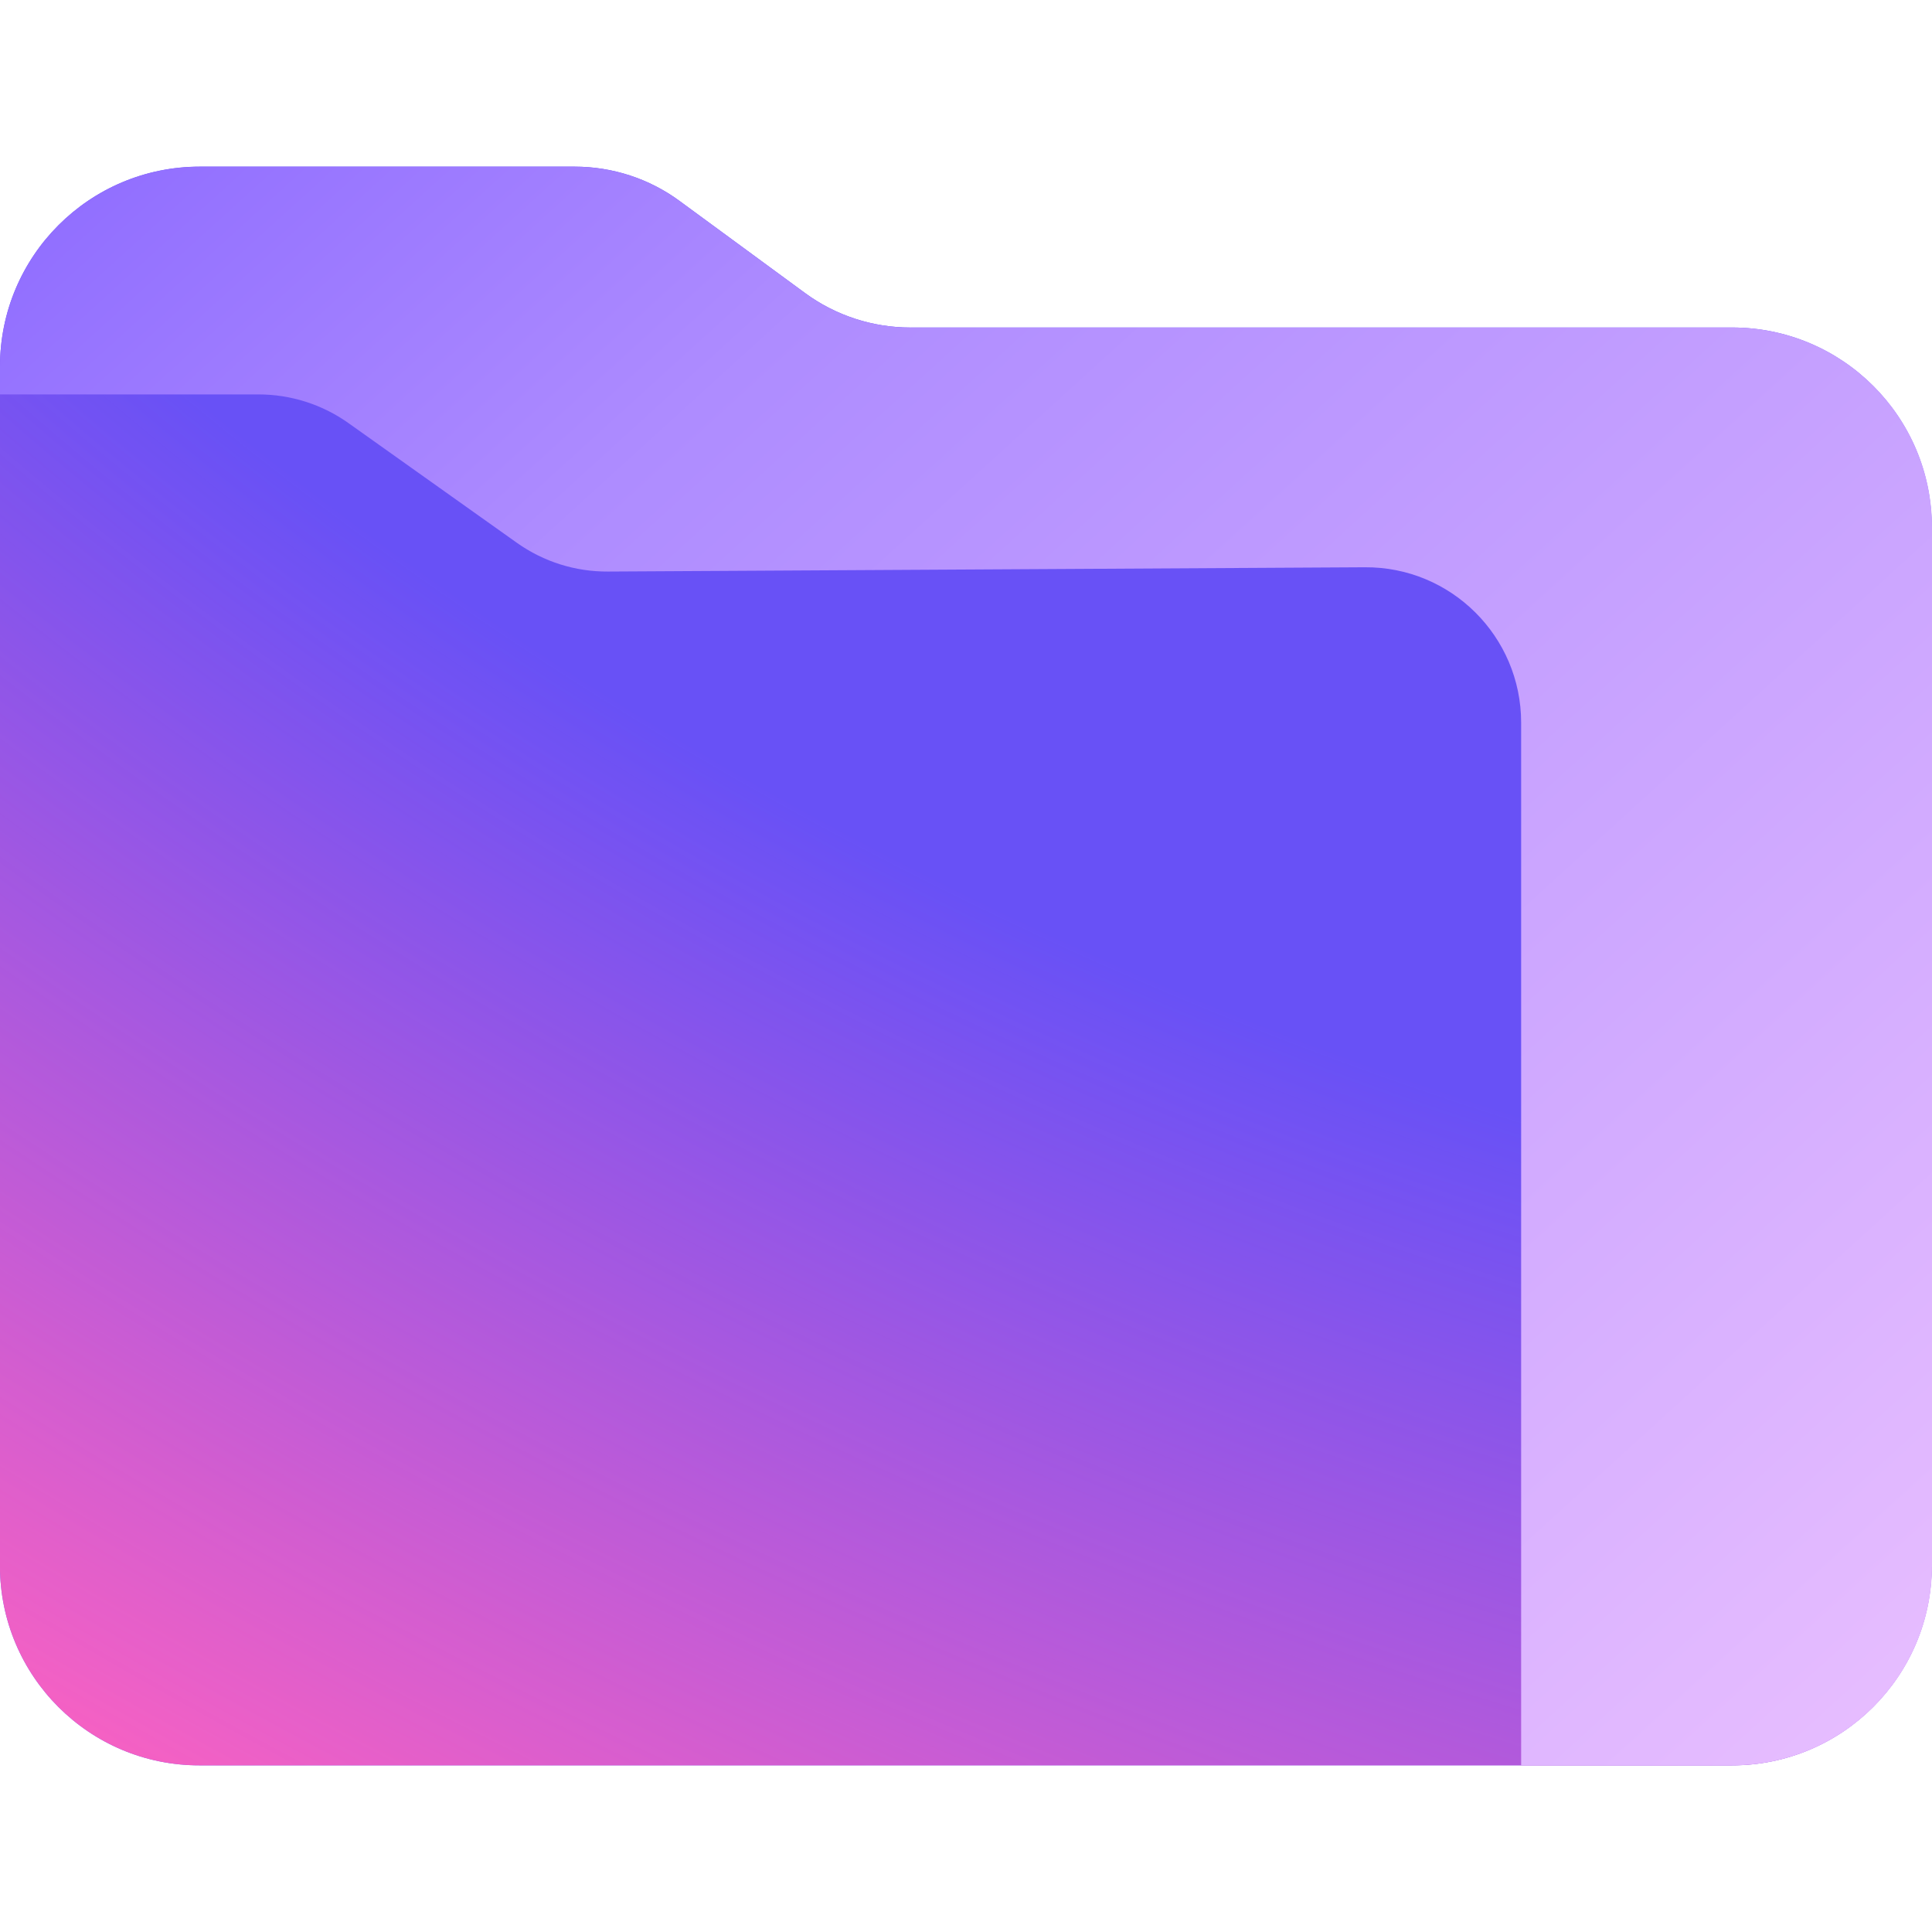 <svg xmlns="http://www.w3.org/2000/svg" width="128" height="128" version="1.1" viewBox="0 0 33.867 33.867"><defs><linearGradient id="SVGID_00000019652434788841659490000008021016220503567533_" x1="-12.632" x2="1173" y1="1195.6" y2="-107.33" gradientTransform="matrix(.036 0 0 -.036 -1.6667e-6 30.985)" gradientUnits="userSpaceOnUse"><stop offset="0" stop-color="#6D4AFF"/><stop offset=".359" stop-color="#AE8CFF"/><stop offset="1" stop-color="#F8CCFF"/></linearGradient><radialGradient id="SVGID_1_" cx="169.06" cy="788.93" r="1" gradientTransform="matrix(-21.468 43.868 68.249 33.399 -50186 -33775)" gradientUnits="userSpaceOnUse"><stop offset=".556" stop-color="#FF62C0" stop-opacity="0"/><stop offset=".994" stop-color="#FF62C0"/></radialGradient></defs><g stroke-width=".036"><path fill="#6851f6" d="m-1.6667e-6 27.447v-21.023c0-1.935 1.567-3.503 3.503-3.503h6.57c0.664 0 1.31 0.211 1.842 0.603l2.199 1.614c0.536 0.393 1.182 0.603 1.842 0.603h14.404c1.935 0 3.503 1.567 3.503 3.503v18.199c0 1.935-1.567 3.503-3.503 3.503h-26.858c-1.935 4e-3 -3.503-1.564-3.503-3.499z" class="st0"/><path fill="url(#SVGID_1_)" d="m-1.6667e-6 27.447v-21.023c0-1.935 1.567-3.503 3.503-3.503h6.57c0.664 0 1.31 0.211 1.842 0.603l2.199 1.614c0.536 0.393 1.182 0.603 1.842 0.603h14.404c1.935 0 3.503 1.567 3.503 3.503v18.199c0 1.935-1.567 3.503-3.503 3.503h-26.858c-1.935 4e-3 -3.503-1.564-3.503-3.499z" class="st1"/><path fill="url(#SVGID_00000019652434788841659490000008021016220503567533_)" fill-rule="evenodd" d="m15.96 5.741h14.404c1.935 0 3.503 1.567 3.503 3.503v18.199c0 1.935-1.567 3.503-3.503 3.503h-3.699v-18.278c0-1.51-1.228-2.735-2.742-2.724l-13.265 0.075c-0.571 4e-3 -1.128-0.171-1.596-0.503l-2.953-2.099c-0.461-0.328-1.014-0.503-1.578-0.503h-4.531v-0.489c0-1.935 1.567-3.503 3.503-3.503h6.57c0.664 0 1.31 0.211 1.842 0.603l2.199 1.614c0.536 0.393 1.182 0.603 1.846 0.603z" clip-rule="evenodd"/></g></svg>
